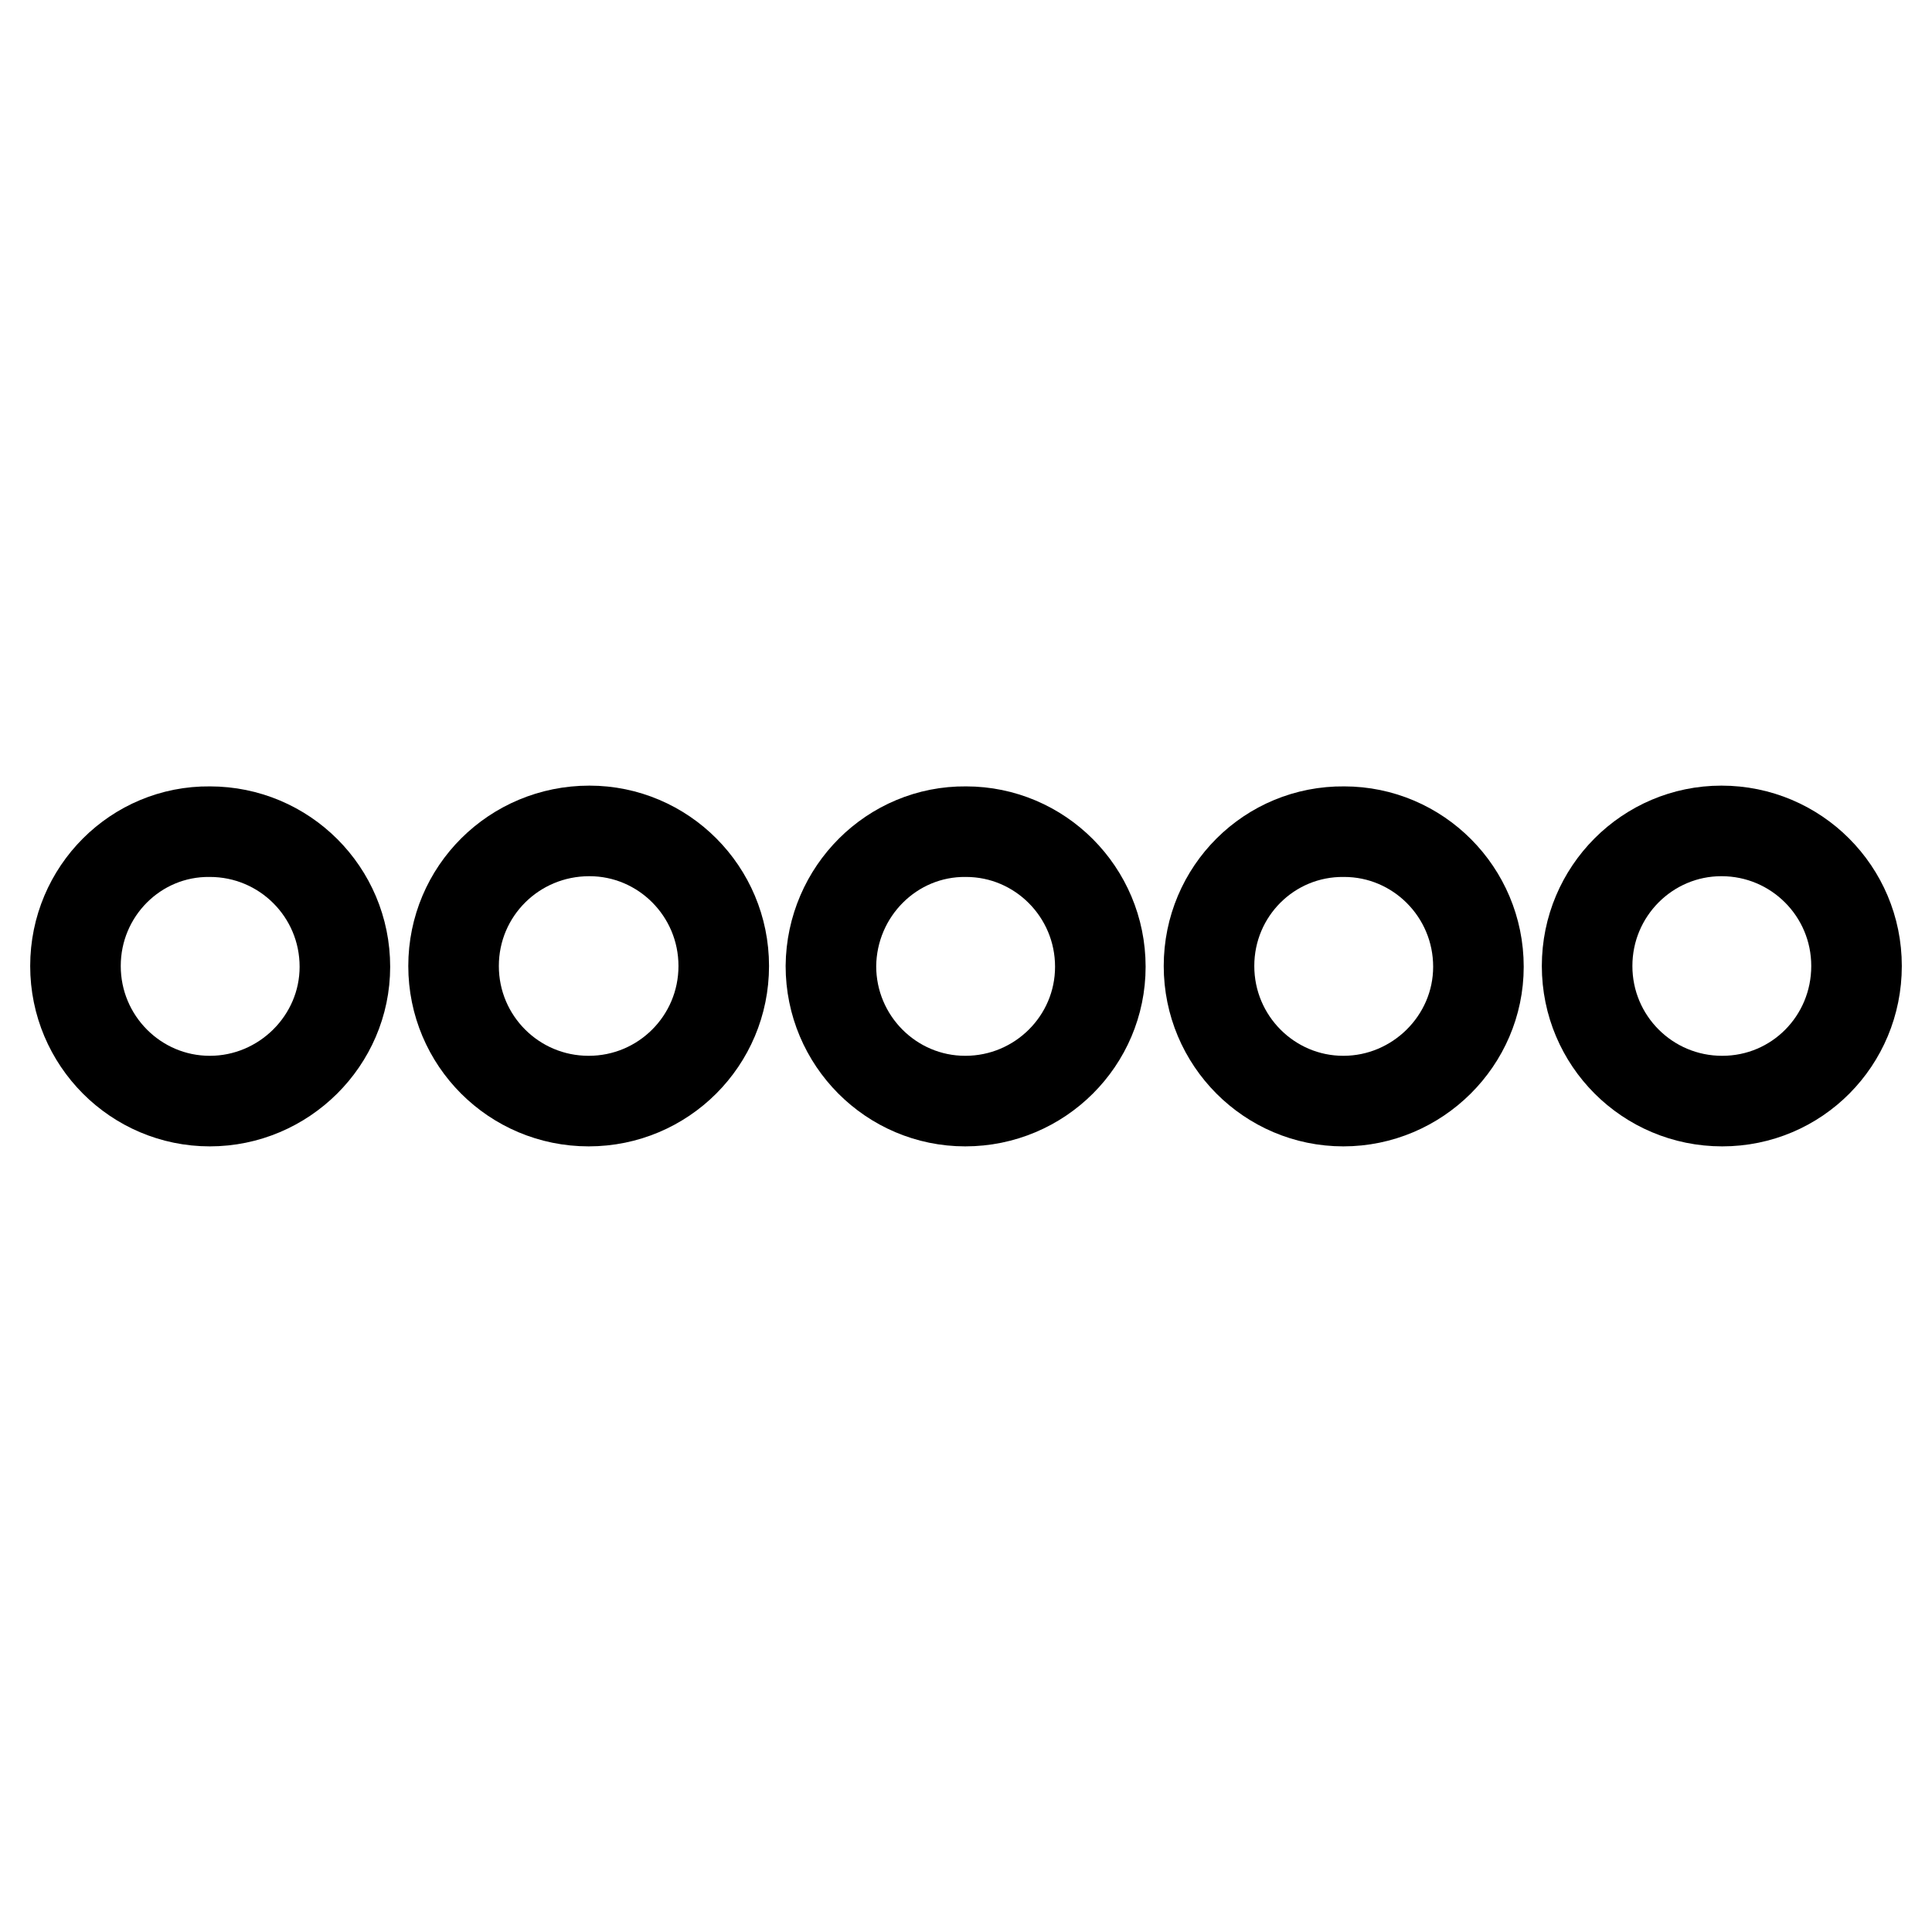 <?xml version="1.0" encoding="utf-8"?>
<!-- Svg Vector Icons : http://www.onlinewebfonts.com/icon -->
<!DOCTYPE svg PUBLIC "-//W3C//DTD SVG 1.1//EN" "http://www.w3.org/Graphics/SVG/1.1/DTD/svg11.dtd">
<svg version="1.1" xmlns="http://www.w3.org/2000/svg" xmlns:xlink="http://www.w3.org/1999/xlink" x="0px" y="0px" viewBox="0 0 256 256" enable-background="new 0 0 256 256" xml:space="preserve">
<g><g><path stroke-width="12" fill-opacity="0" stroke="#000000"  d="M10,128c0,9.9,8,17.9,17.8,17.9c9.8,0,17.9-8,17.9-17.8c0,0,0,0,0,0c0-9.9-8-17.9-17.9-17.9C18,110.1,10,118.1,10,128L10,128L10,128z"/><path stroke-width="12" fill-opacity="0" stroke="#000000"  d="M60.1,128c0,9.9,8,17.9,17.9,17.9c9.9,0,17.9-8,17.9-17.9c0-9.9-8-17.9-17.8-17.9C68.1,110.1,60.1,118.1,60.1,128L60.1,128L60.1,128z"/><path stroke-width="12" fill-opacity="0" stroke="#000000"  d="M110.1,128c0,9.9,8,17.9,17.8,17.9c9.9,0,17.9-8,17.9-17.8c0,0,0,0,0,0c0-9.9-8-17.9-17.8-17.9C118.2,110.1,110.2,118.1,110.1,128L110.1,128z"/><path stroke-width="12" fill-opacity="0" stroke="#000000"  d="M160.2,128c0,9.9,8,17.9,17.8,17.9s17.9-8,17.9-17.8c0,0,0,0,0,0c0-9.9-8-17.9-17.8-17.9C168.2,110.1,160.2,118.1,160.2,128L160.2,128z"/><path stroke-width="12" fill-opacity="0" stroke="#000000"  d="M210.3,128c0,9.9,8,17.9,17.9,17.9c9.9,0,17.8-8,17.8-17.9c0-9.9-8-17.9-17.9-17.9C218.3,110.1,210.3,118.1,210.3,128z"/></g></g>
</svg>